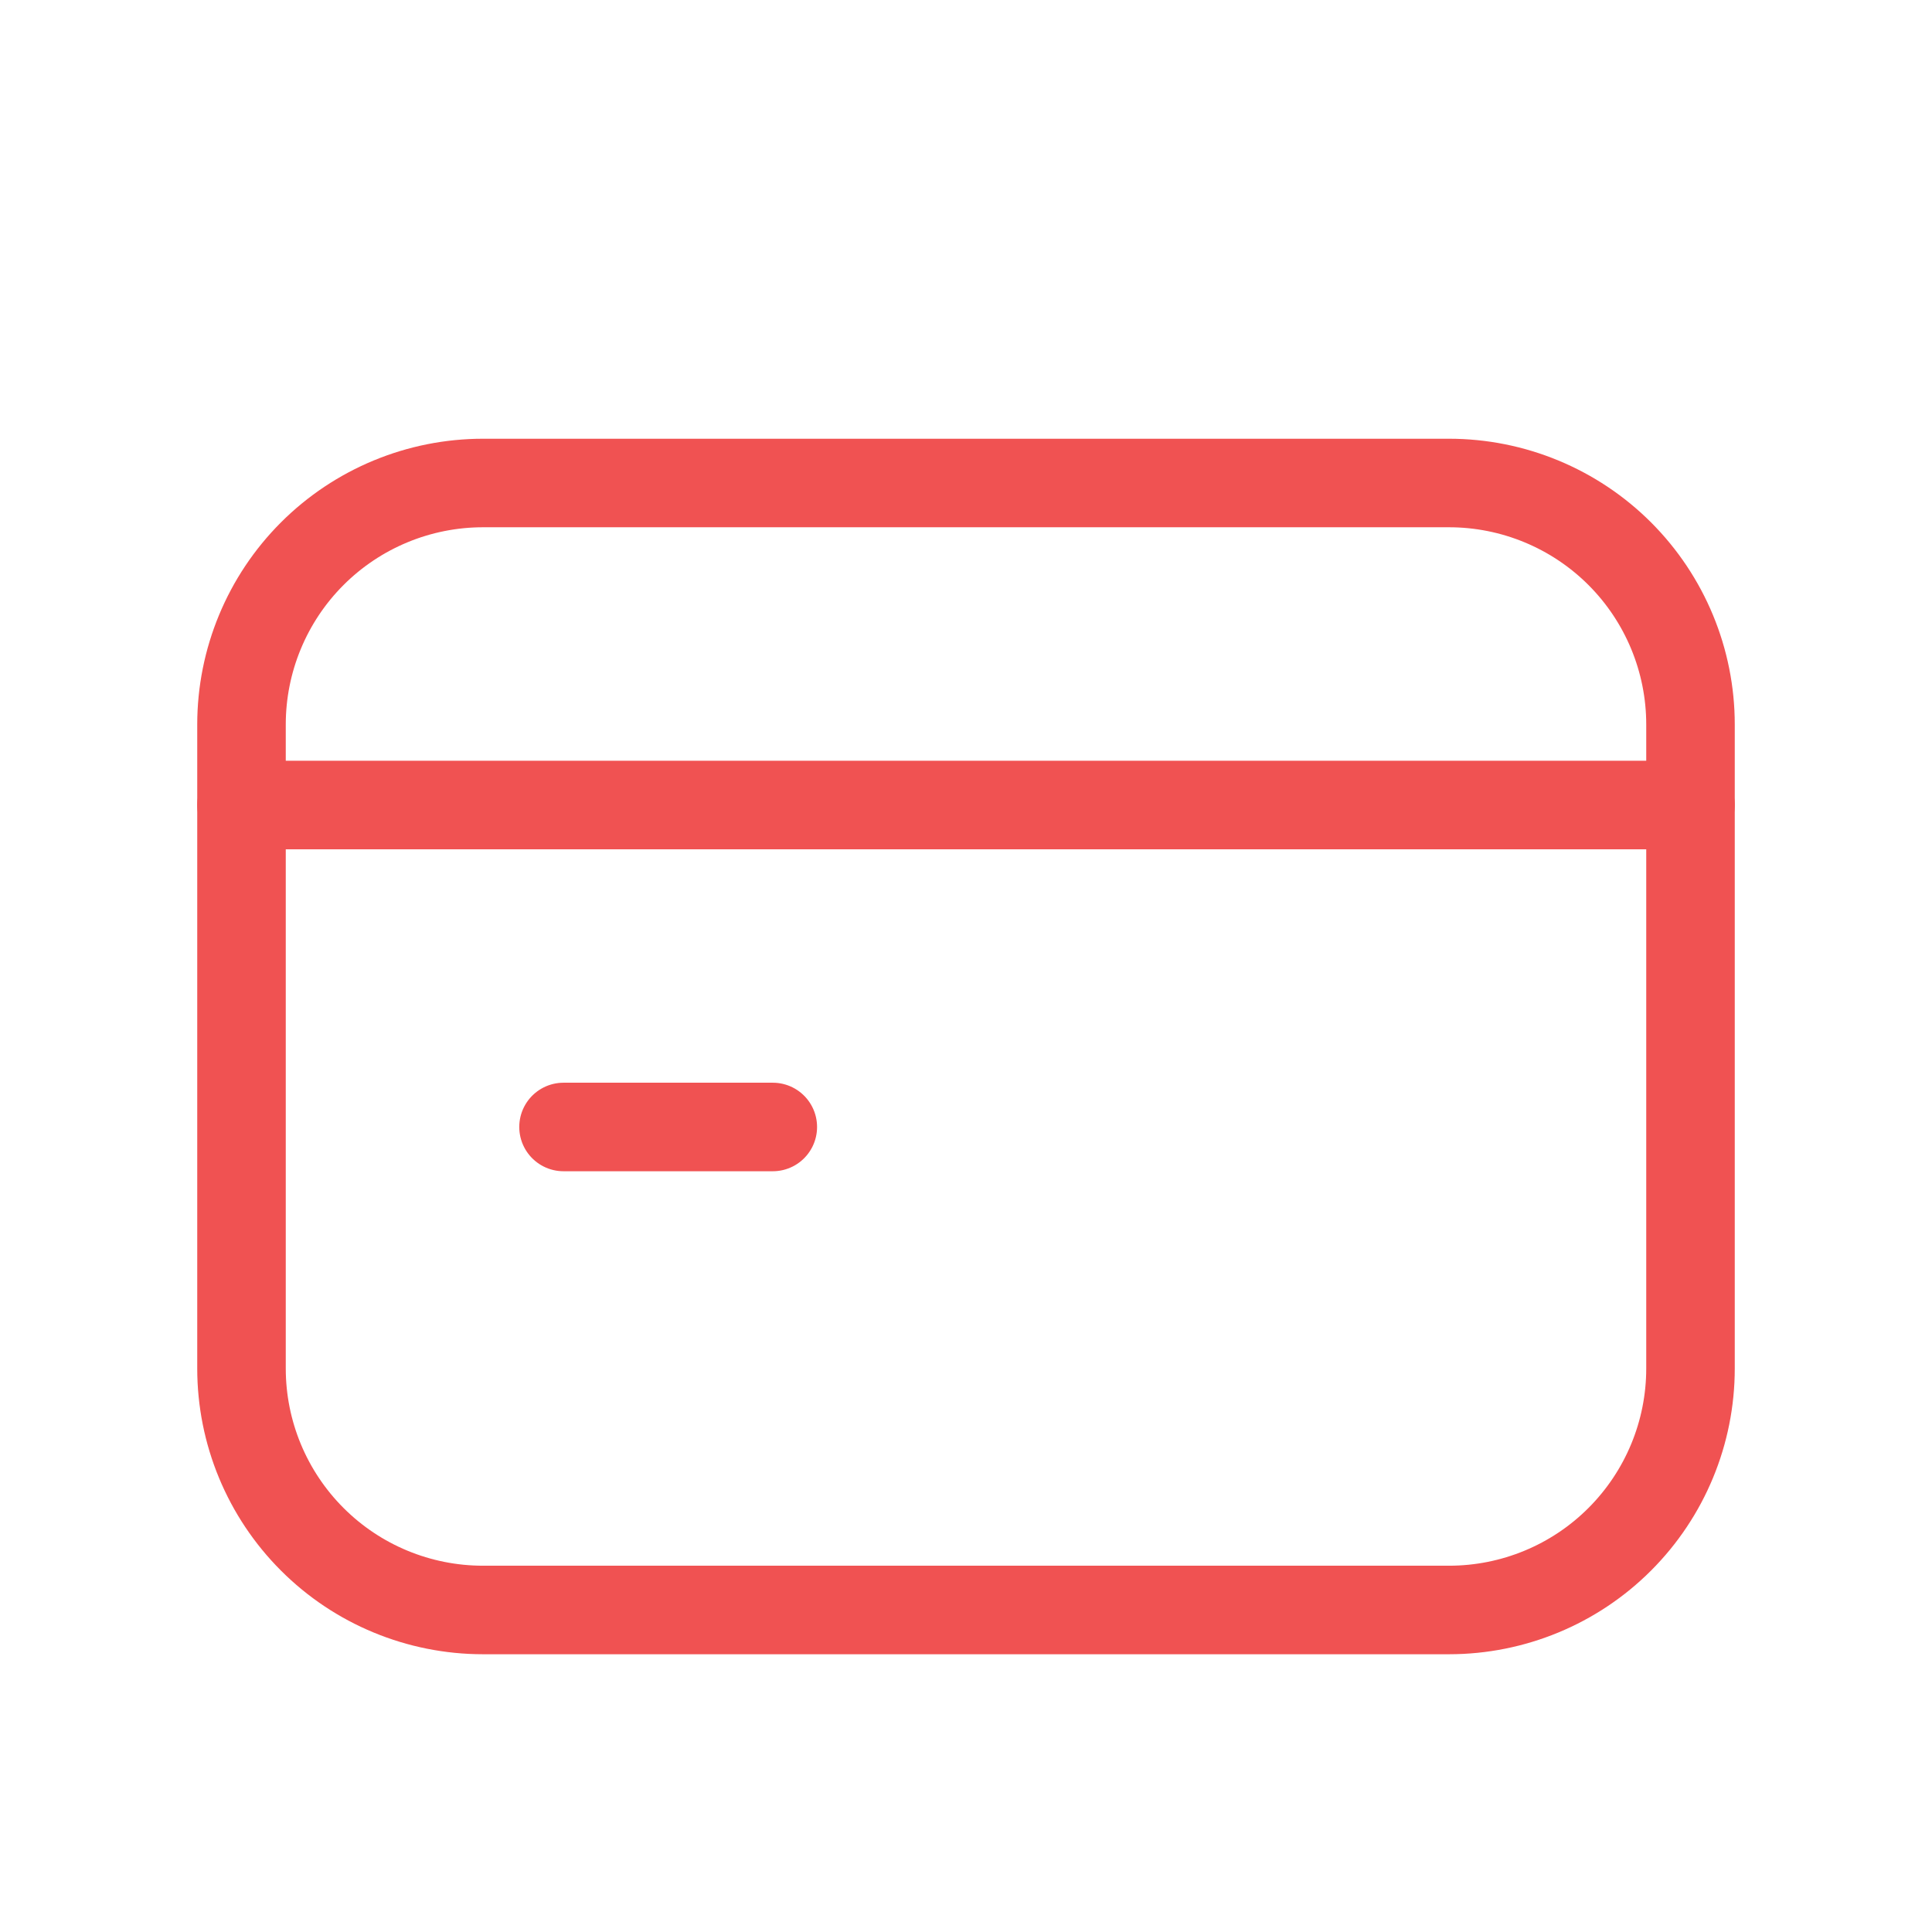 <svg width="28" height="28" viewBox="0 0 28 28" fill="none" xmlns="http://www.w3.org/2000/svg">
<path d="M3.5 11.667H24.5M11.2 16.333H8.167" stroke="#F05252" stroke-width="1.283" stroke-linecap="round" stroke-linejoin="round"/>
<path d="M21 23.333H7C6.072 23.333 5.181 22.965 4.525 22.308C3.869 21.652 3.5 20.762 3.5 19.833V10.5C3.5 9.572 3.869 8.681 4.525 8.025C5.181 7.369 6.072 7 7 7H21C21.928 7 22.819 7.369 23.475 8.025C24.131 8.681 24.5 9.572 24.5 10.5V19.833C24.5 20.762 24.131 21.652 23.475 22.308C22.819 22.965 21.928 23.333 21 23.333Z" stroke="#F05252" stroke-width="1.283" stroke-linecap="round" stroke-linejoin="round"/>
</svg>
